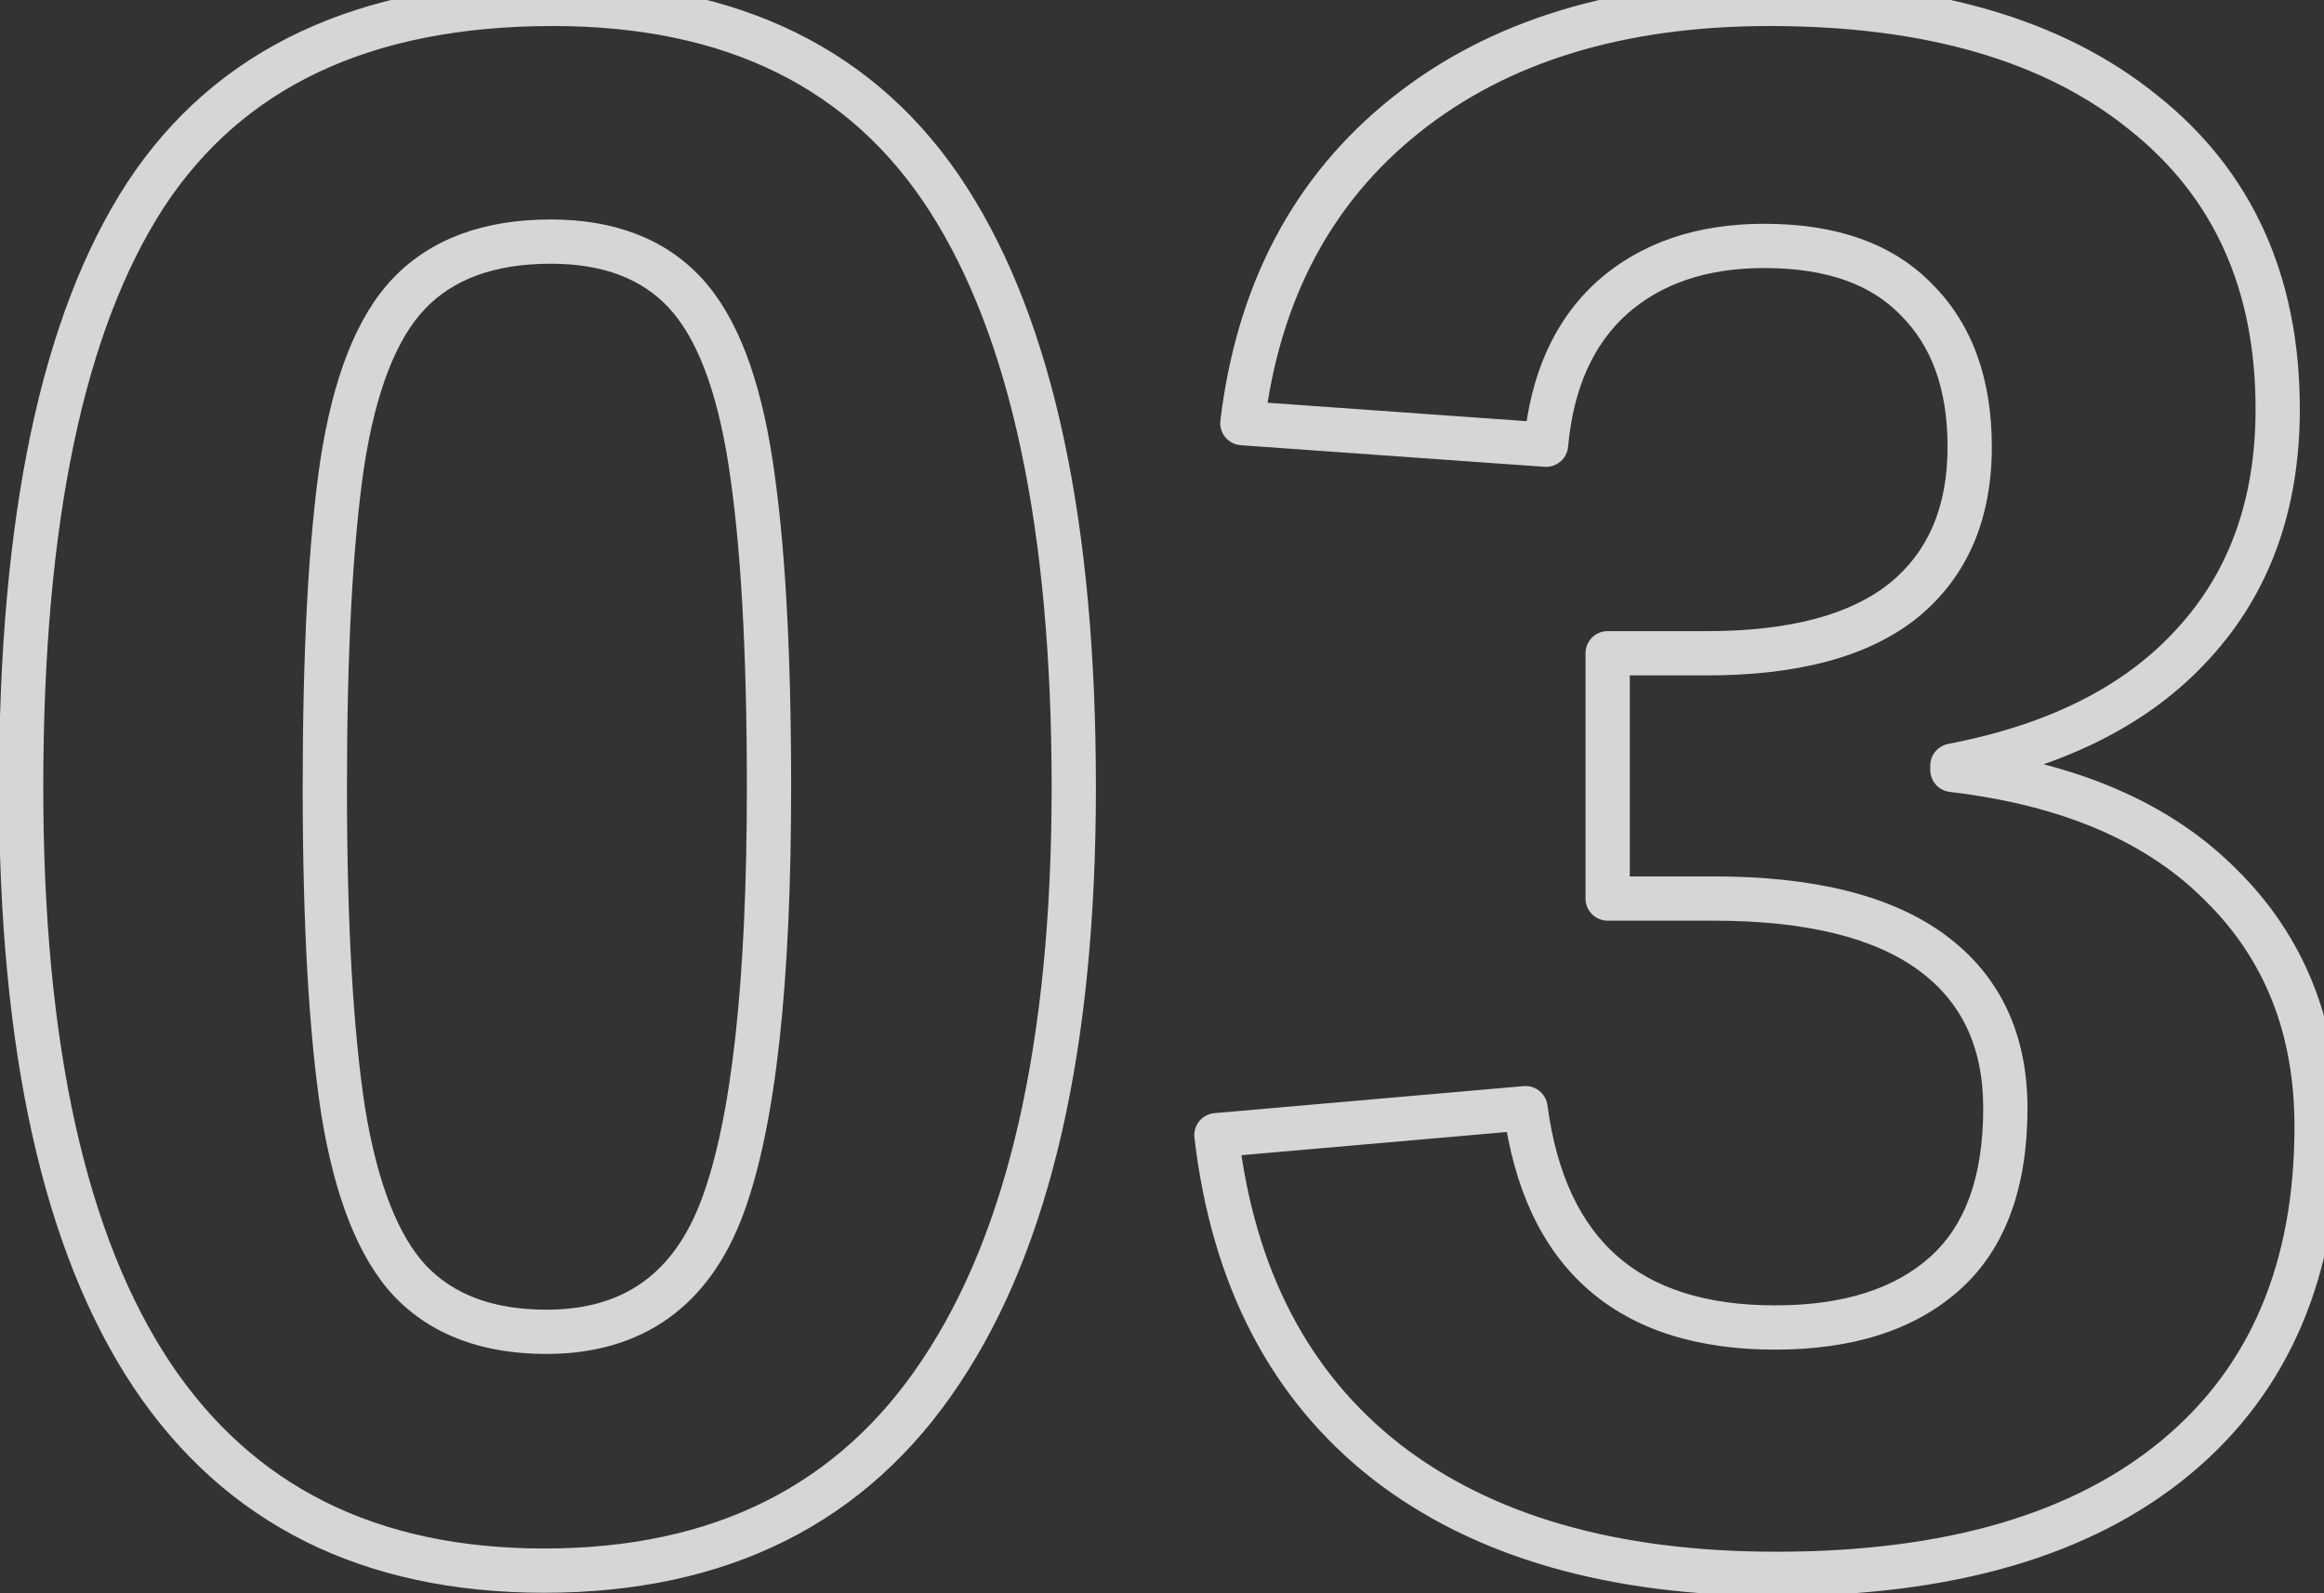 <svg width="105" height="72" viewBox="0 0 105 72" fill="none" xmlns="http://www.w3.org/2000/svg">
<rect x="0" y="0" width="105" height="72" fill="#333333" stroke="none"/>
<path opacity="0.8" d="M42.508 61.992L41.676 61.436L41.674 61.44L42.508 61.992ZM6.863 62.139L6.031 62.692L6.032 62.694L6.863 62.139ZM6.57 8.818L5.734 8.27L5.732 8.274L6.57 8.818ZM33.914 20.928L32.926 21.079L32.926 21.081L33.914 20.928ZM18.484 13.262L17.762 12.57L17.762 12.57L18.484 13.262ZM15.457 20.977L14.469 20.825L14.467 20.833L15.457 20.977ZM15.506 50.225L14.517 50.376L14.519 50.386L15.506 50.225ZM18.533 57.891L17.803 58.574L17.811 58.582L18.533 57.891ZM47.514 35.576C47.514 47.11 45.522 55.684 41.676 61.436L43.339 62.548C47.502 56.321 49.514 47.285 49.514 35.576H47.514ZM41.674 61.44C37.911 67.115 32.271 69.977 24.588 69.977V71.977C32.855 71.977 39.162 68.848 43.341 62.545L41.674 61.44ZM24.588 69.977C17 69.977 11.425 67.163 7.695 61.583L6.032 62.694C10.179 68.898 16.42 71.977 24.588 71.977V69.977ZM7.696 61.585C3.917 55.9 1.955 47.279 1.955 35.576H-0.045C-0.045 47.441 1.932 56.528 6.031 62.692L7.696 61.585ZM1.955 35.576C1.955 23.564 3.824 14.881 7.409 9.363L5.732 8.274C1.83 14.279 -0.045 23.434 -0.045 35.576H1.955ZM7.407 9.366C10.954 3.954 16.73 1.176 24.979 1.176V-0.824C16.235 -0.824 9.739 2.159 5.734 8.27L7.407 9.366ZM24.979 1.176C32.841 1.176 38.448 3.999 42.008 9.553L43.691 8.474C39.699 2.245 33.392 -0.824 24.979 -0.824V1.176ZM42.008 9.553C45.632 15.208 47.514 23.834 47.514 35.576H49.514C49.514 23.686 47.62 14.603 43.691 8.474L42.008 9.553ZM35.744 35.576C35.744 29.37 35.467 24.429 34.902 20.775L32.926 21.081C33.468 24.588 33.744 29.412 33.744 35.576H35.744ZM34.903 20.776C34.339 17.095 33.305 14.28 31.666 12.53L30.206 13.896C31.431 15.205 32.383 17.534 32.926 21.079L34.903 20.776ZM31.666 12.53C30 10.751 27.69 9.918 24.881 9.918V11.918C27.28 11.918 29.006 12.615 30.206 13.896L31.666 12.53ZM24.881 9.918C21.922 9.918 19.497 10.759 17.762 12.57L19.206 13.954C20.466 12.639 22.306 11.918 24.881 11.918V9.918ZM17.762 12.57C16.085 14.322 15.033 17.14 14.469 20.825L16.445 21.128C16.988 17.587 17.954 15.261 19.207 13.953L17.762 12.57ZM14.467 20.833C13.937 24.483 13.676 29.404 13.676 35.576H15.676C15.676 29.444 15.936 24.632 16.447 21.12L14.467 20.833ZM13.676 35.576C13.676 41.75 13.953 46.69 14.517 50.376L16.494 50.073C15.952 46.532 15.676 41.707 15.676 35.576H13.676ZM14.519 50.386C15.116 54.036 16.169 56.828 17.803 58.574L19.263 57.207C18.033 55.893 17.067 53.575 16.493 50.063L14.519 50.386ZM17.811 58.582C19.509 60.355 21.847 61.185 24.686 61.185V59.185C22.25 59.185 20.488 58.486 19.256 57.199L17.811 58.582ZM24.686 61.185C26.804 61.185 28.657 60.671 30.185 59.584C31.71 58.499 32.829 56.9 33.582 54.869L31.707 54.174C31.06 55.919 30.153 57.152 29.025 57.955C27.899 58.756 26.473 59.185 24.686 59.185V61.185ZM33.582 54.869C35.049 50.913 35.744 44.441 35.744 35.576H33.744C33.744 44.42 33.04 50.578 31.707 54.174L33.582 54.869ZM62.625 66.045L62.008 66.832L62.012 66.835L62.625 66.045ZM54.959 51.299L54.872 50.303C54.603 50.326 54.354 50.458 54.184 50.667C54.013 50.877 53.934 51.146 53.966 51.415L54.959 51.299ZM68.924 50.078L69.915 49.946C69.845 49.416 69.37 49.035 68.837 49.082L68.924 50.078ZM72.635 40.605H71.635C71.635 41.158 72.082 41.605 72.635 41.605V40.605ZM72.635 29.521V28.521C72.082 28.521 71.635 28.969 71.635 29.521H72.635ZM86.014 27.129L86.64 27.909L86.648 27.902L86.014 27.129ZM86.6 13.555L85.878 14.247C85.883 14.252 85.888 14.257 85.892 14.262L86.6 13.555ZM72.83 13.457L72.166 12.71L72.159 12.716L72.83 13.457ZM69.852 20.098L69.781 21.095C70.324 21.134 70.798 20.731 70.847 20.188L69.852 20.098ZM56.131 19.121L55.138 19.001C55.105 19.273 55.185 19.546 55.359 19.757C55.534 19.969 55.787 20.099 56.06 20.119L56.131 19.121ZM96.805 5.059L96.177 5.837L96.184 5.843L96.805 5.059ZM99.1 29.082L98.363 28.406L98.359 28.411L99.1 29.082ZM88.211 34.6L88.023 33.617C87.552 33.708 87.211 34.12 87.211 34.6H88.211ZM88.211 34.795H87.211C87.211 35.302 87.591 35.729 88.094 35.788L88.211 34.795ZM100.369 40.02L99.658 40.723L99.666 40.731L100.369 40.02ZM103.666 50.908C103.666 57.113 101.642 61.788 97.679 65.08L98.957 66.619C103.458 62.88 105.666 57.594 105.666 50.908H103.666ZM97.679 65.08C93.689 68.395 87.927 70.123 80.252 70.123V72.123C88.201 72.123 94.484 70.335 98.957 66.619L97.679 65.08ZM80.252 70.123C73.01 70.123 67.374 68.465 63.238 65.255L62.012 66.835C66.6 70.396 72.715 72.123 80.252 72.123V70.123ZM63.242 65.258C59.124 62.032 56.675 57.378 55.952 51.183L53.966 51.415C54.74 58.045 57.401 63.222 62.008 66.832L63.242 65.258ZM55.046 52.295L69.011 51.074L68.837 49.082L54.872 50.303L55.046 52.295ZM67.933 50.21C68.393 53.673 69.628 56.405 71.743 58.263C73.858 60.122 76.721 60.99 80.203 60.99V58.99C77.045 58.99 74.708 58.206 73.063 56.761C71.418 55.315 70.333 53.091 69.915 49.946L67.933 50.21ZM80.203 60.99C83.651 60.99 86.474 60.135 88.535 58.295L87.203 56.803C85.619 58.218 83.331 58.99 80.203 58.99V60.99ZM88.535 58.295C90.641 56.415 91.603 53.605 91.603 50.078H89.603C89.603 53.257 88.743 55.428 87.203 56.803L88.535 58.295ZM91.603 50.078C91.603 46.742 90.377 44.081 87.876 42.241L86.691 43.852C88.616 45.268 89.603 47.295 89.603 50.078H91.603ZM87.876 42.241C85.416 40.433 81.879 39.605 77.42 39.605V41.605C81.685 41.605 84.724 42.406 86.691 43.852L87.876 42.241ZM77.42 39.605H72.635V41.605H77.42V39.605ZM73.635 40.605V29.521H71.635V40.605H73.635ZM72.635 30.521H77.127V28.521H72.635V30.521ZM77.127 30.521C81.176 30.521 84.403 29.706 86.64 27.909L85.387 26.349C83.653 27.742 80.956 28.521 77.127 28.521V30.521ZM86.648 27.902C88.905 26.052 89.992 23.434 89.992 20.195H87.992C87.992 22.946 87.094 24.951 85.38 26.355L86.648 27.902ZM89.992 20.195C89.992 17.169 89.134 14.675 87.307 12.848L85.892 14.262C87.255 15.624 87.992 17.557 87.992 20.195H89.992ZM87.321 12.862C85.512 10.978 82.918 10.113 79.715 10.113V12.113C82.566 12.113 84.562 12.876 85.878 14.247L87.321 12.862ZM79.715 10.113C76.69 10.113 74.142 10.953 72.166 12.71L73.494 14.204C75.033 12.836 77.075 12.113 79.715 12.113V10.113ZM72.159 12.716C70.206 14.484 69.133 16.954 68.856 20.007L70.847 20.188C71.091 17.512 72.003 15.555 73.501 14.198L72.159 12.716ZM69.923 19.1L56.202 18.124L56.06 20.119L69.781 21.095L69.923 19.1ZM57.124 19.241C57.812 13.546 60.157 9.157 64.128 5.987L62.88 4.424C58.452 7.959 55.882 12.848 55.138 19.001L57.124 19.241ZM64.128 5.987C68.108 2.809 73.355 1.176 79.959 1.176V-0.824C73.022 -0.824 67.298 0.896 62.88 4.424L64.128 5.987ZM79.959 1.176C87.012 1.176 92.376 2.772 96.177 5.837L97.432 4.28C93.16 0.835 87.294 -0.824 79.959 -0.824V1.176ZM96.184 5.843C99.986 8.854 101.908 13.027 101.908 18.486H103.908C103.908 12.488 101.761 7.708 97.426 4.275L96.184 5.843ZM101.908 18.486C101.908 22.572 100.708 25.85 98.363 28.406L99.836 29.758C102.569 26.78 103.908 22.995 103.908 18.486H101.908ZM98.359 28.411C96.036 30.975 92.625 32.735 88.023 33.617L88.399 35.582C93.302 34.642 97.15 32.723 99.841 29.753L98.359 28.411ZM87.211 34.6V34.795H89.211V34.6H87.211ZM88.094 35.788C93.215 36.389 97.03 38.064 99.658 40.723L101.08 39.316C98.044 36.245 93.754 34.438 88.327 33.802L88.094 35.788ZM99.666 40.731C102.321 43.355 103.666 46.719 103.666 50.908H105.666C105.666 46.243 104.147 42.348 101.072 39.308L99.666 40.731Z" fill="white"/>
</svg>
